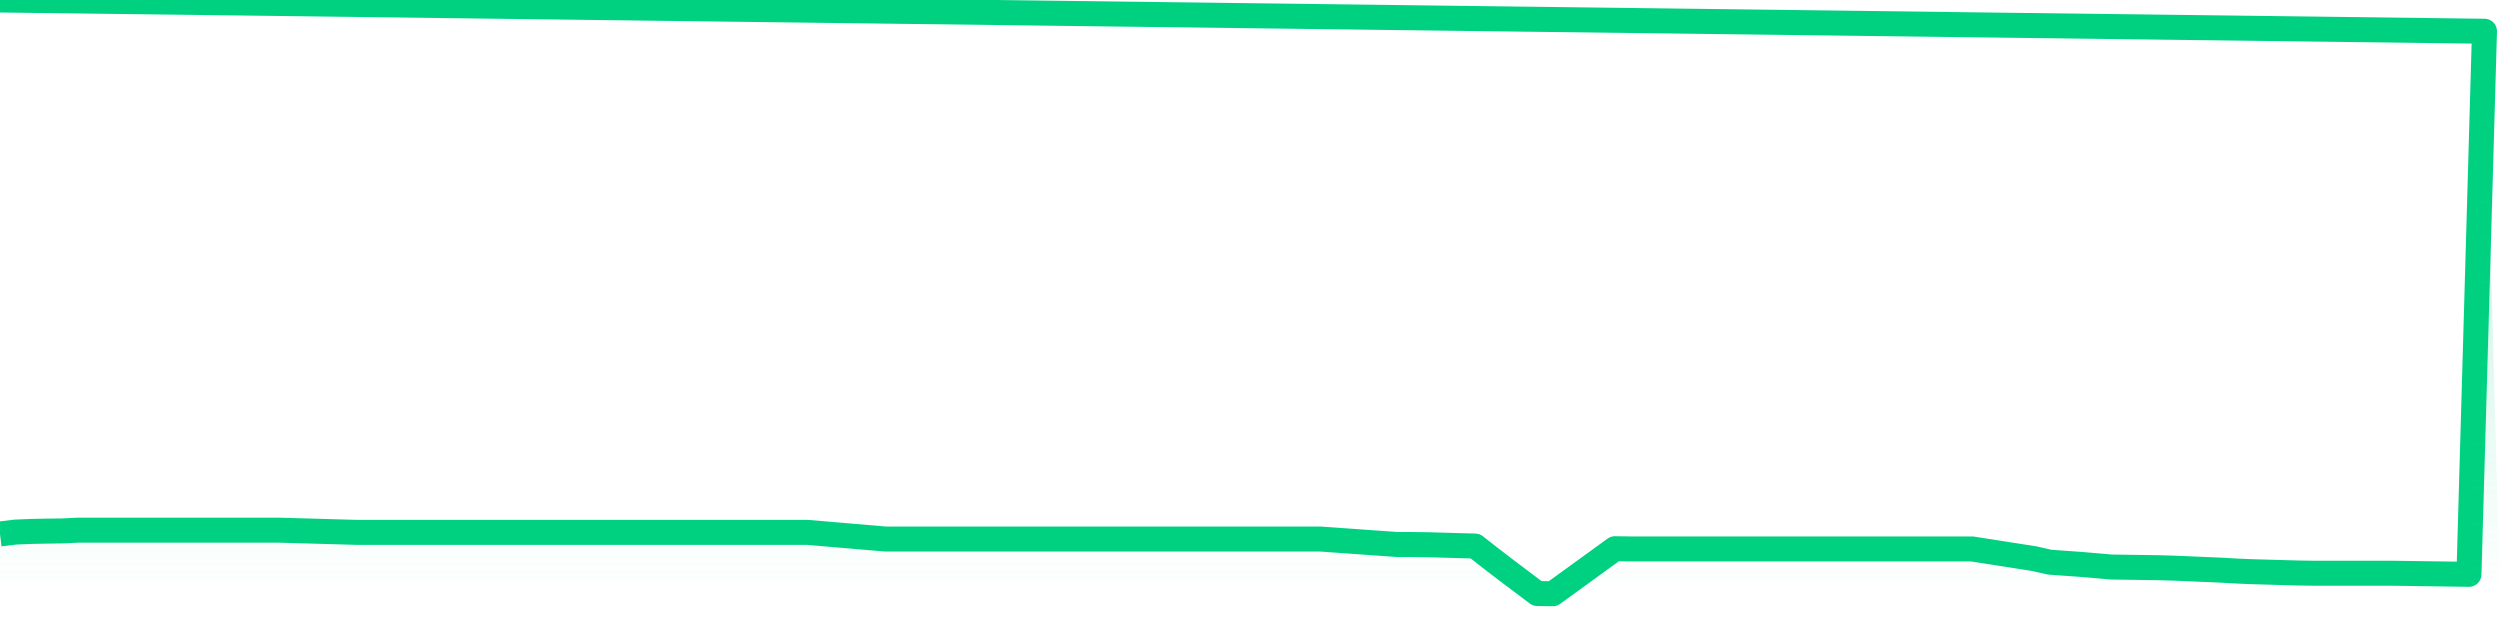 <svg xmlns="http://www.w3.org/2000/svg" width="200" height="50" viewBox="0 0 200 50" shape-rendering="auto"><polyline points="0,42.716 1.242,42.565 2.484,42.514 3.727,42.489 4.969,42.474 6.211,42.414 7.453,42.414 8.696,42.414 9.938,42.414 11.18,42.414 12.422,42.414 13.665,42.414 14.907,42.414 16.149,42.414 17.391,42.414 18.634,42.414 19.876,42.414 21.118,42.414 22.36,42.414 23.602,42.449 24.845,42.484 26.087,42.52 27.329,42.555 28.571,42.59 29.814,42.59 31.056,42.59 32.298,42.59 33.54,42.59 34.783,42.59 36.025,42.59 37.267,42.59 38.509,42.59 39.752,42.59 40.994,42.59 42.236,42.59 43.478,42.59 44.72,42.59 45.963,42.59 47.205,42.59 48.447,42.59 49.689,42.59 50.932,42.59 52.174,42.59 53.416,42.59 54.658,42.59 55.901,42.59 57.143,42.59 58.385,42.59 59.627,42.59 60.87,42.59 62.112,42.59 63.354,42.59 64.596,42.59 65.839,42.696 67.081,42.802 68.323,42.908 69.565,43.014 70.807,43.12 72.05,43.12 73.292,43.12 74.534,43.12 75.776,43.12 77.019,43.12 78.261,43.12 79.503,43.12 80.745,43.12 81.988,43.12 83.23,43.12 84.472,43.12 85.714,43.12 86.957,43.12 88.199,43.12 89.441,43.12 90.683,43.12 91.925,43.12 93.168,43.12 94.41,43.12 95.652,43.12 96.894,43.12 98.137,43.12 99.379,43.12 100.621,43.12 101.863,43.12 103.106,43.12 104.348,43.12 105.59,43.12 106.832,43.208 108.075,43.297 109.317,43.385 110.559,43.473 111.801,43.562 113.043,43.562 114.286,43.579 115.528,43.615 116.77,43.65 118.012,43.685 119.255,44.657 120.497,45.61 121.739,46.546 122.981,47.482 124.224,47.5 125.466,46.599 126.708,45.699 127.95,44.798 129.193,43.897 130.435,43.915 131.677,43.915 132.919,43.915 134.161,43.915 135.404,43.915 136.646,43.915 137.888,43.915 139.13,43.915 140.373,43.915 141.615,43.915 142.857,43.915 144.099,43.915 145.342,43.915 146.584,43.915 147.826,43.915 149.068,43.915 150.311,43.915 151.553,43.915 152.795,43.915 154.037,43.915 155.28,43.915 156.522,43.915 157.764,43.915 159.006,44.109 160.248,44.303 161.491,44.498 162.733,44.692 163.975,44.974 165.217,45.063 166.46,45.151 167.702,45.257 168.944,45.363 170.186,45.381 171.429,45.398 172.671,45.416 173.913,45.451 175.155,45.504 176.398,45.557 177.64,45.61 178.882,45.681 180.124,45.734 181.366,45.769 182.609,45.805 183.851,45.84 185.093,45.858 186.335,45.858 187.578,45.858 188.82,45.858 190.062,45.858 191.304,45.858 192.547,45.875 193.789,45.893 195.031,45.911 196.273,45.928 197.516,45.946 198.758,2.5 200,NaN " stroke="#00d181" stroke-width="2" stroke-opacity="1" fill="none" fill-opacity="0" stroke-linejoin="round" vector-effect="non-scaling-stroke"/><defs><linearGradient id="areaGradient" x1="0%" y1="0%" x2="0%" y2="100%"><stop offset="0%" stop-color="#00d181" stop-opacity="0.3"/><stop offset="100%" stop-color="#00d181" stop-opacity="0"/></linearGradient></defs><path d="&#10;      M 0,47.5 &#10;      L 0,42.716 &#10;      L 0,42.716 L 1.242,42.565 L 2.484,42.514 L 3.727,42.489 L 4.969,42.474 L 6.211,42.414 L 7.453,42.414 L 8.696,42.414 L 9.938,42.414 L 11.18,42.414 L 12.422,42.414 L 13.665,42.414 L 14.907,42.414 L 16.149,42.414 L 17.391,42.414 L 18.634,42.414 L 19.876,42.414 L 21.118,42.414 L 22.36,42.414 L 23.602,42.449 L 24.845,42.484 L 26.087,42.52 L 27.329,42.555 L 28.571,42.59 L 29.814,42.59 L 31.056,42.59 L 32.298,42.59 L 33.54,42.59 L 34.783,42.59 L 36.025,42.59 L 37.267,42.59 L 38.509,42.59 L 39.752,42.59 L 40.994,42.59 L 42.236,42.59 L 43.478,42.59 L 44.72,42.59 L 45.963,42.59 L 47.205,42.59 L 48.447,42.59 L 49.689,42.59 L 50.932,42.59 L 52.174,42.59 L 53.416,42.59 L 54.658,42.59 L 55.901,42.59 L 57.143,42.59 L 58.385,42.59 L 59.627,42.59 L 60.87,42.59 L 62.112,42.59 L 63.354,42.59 L 64.596,42.59 L 65.839,42.696 L 67.081,42.802 L 68.323,42.908 L 69.565,43.014 L 70.807,43.12 L 72.05,43.12 L 73.292,43.12 L 74.534,43.12 L 75.776,43.12 L 77.019,43.12 L 78.261,43.12 L 79.503,43.12 L 80.745,43.12 L 81.988,43.12 L 83.23,43.12 L 84.472,43.12 L 85.714,43.12 L 86.957,43.12 L 88.199,43.12 L 89.441,43.12 L 90.683,43.12 L 91.925,43.12 L 93.168,43.12 L 94.41,43.12 L 95.652,43.12 L 96.894,43.12 L 98.137,43.12 L 99.379,43.12 L 100.621,43.12 L 101.863,43.12 L 103.106,43.12 L 104.348,43.12 L 105.59,43.12 L 106.832,43.208 L 108.075,43.297 L 109.317,43.385 L 110.559,43.473 L 111.801,43.562 L 113.043,43.562 L 114.286,43.579 L 115.528,43.615 L 116.77,43.65 L 118.012,43.685 L 119.255,44.657 L 120.497,45.61 L 121.739,46.546 L 122.981,47.482 L 124.224,47.5 L 125.466,46.599 L 126.708,45.699 L 127.95,44.798 L 129.193,43.897 L 130.435,43.915 L 131.677,43.915 L 132.919,43.915 L 134.161,43.915 L 135.404,43.915 L 136.646,43.915 L 137.888,43.915 L 139.13,43.915 L 140.373,43.915 L 141.615,43.915 L 142.857,43.915 L 144.099,43.915 L 145.342,43.915 L 146.584,43.915 L 147.826,43.915 L 149.068,43.915 L 150.311,43.915 L 151.553,43.915 L 152.795,43.915 L 154.037,43.915 L 155.28,43.915 L 156.522,43.915 L 157.764,43.915 L 159.006,44.109 L 160.248,44.303 L 161.491,44.498 L 162.733,44.692 L 163.975,44.974 L 165.217,45.063 L 166.46,45.151 L 167.702,45.257 L 168.944,45.363 L 170.186,45.381 L 171.429,45.398 L 172.671,45.416 L 173.913,45.451 L 175.155,45.504 L 176.398,45.557 L 177.64,45.61 L 178.882,45.681 L 180.124,45.734 L 181.366,45.769 L 182.609,45.805 L 183.851,45.84 L 185.093,45.858 L 186.335,45.858 L 187.578,45.858 L 188.82,45.858 L 190.062,45.858 L 191.304,45.858 L 192.547,45.875 L 193.789,45.893 L 195.031,45.911 L 196.273,45.928 L 197.516,45.946 L 198.758,2.5 L 200,47.5 L 0,47.5 &#10;      L 0,47.5 &#10;      Z&#10;    " fill="url(#areaGradient)"/></svg>